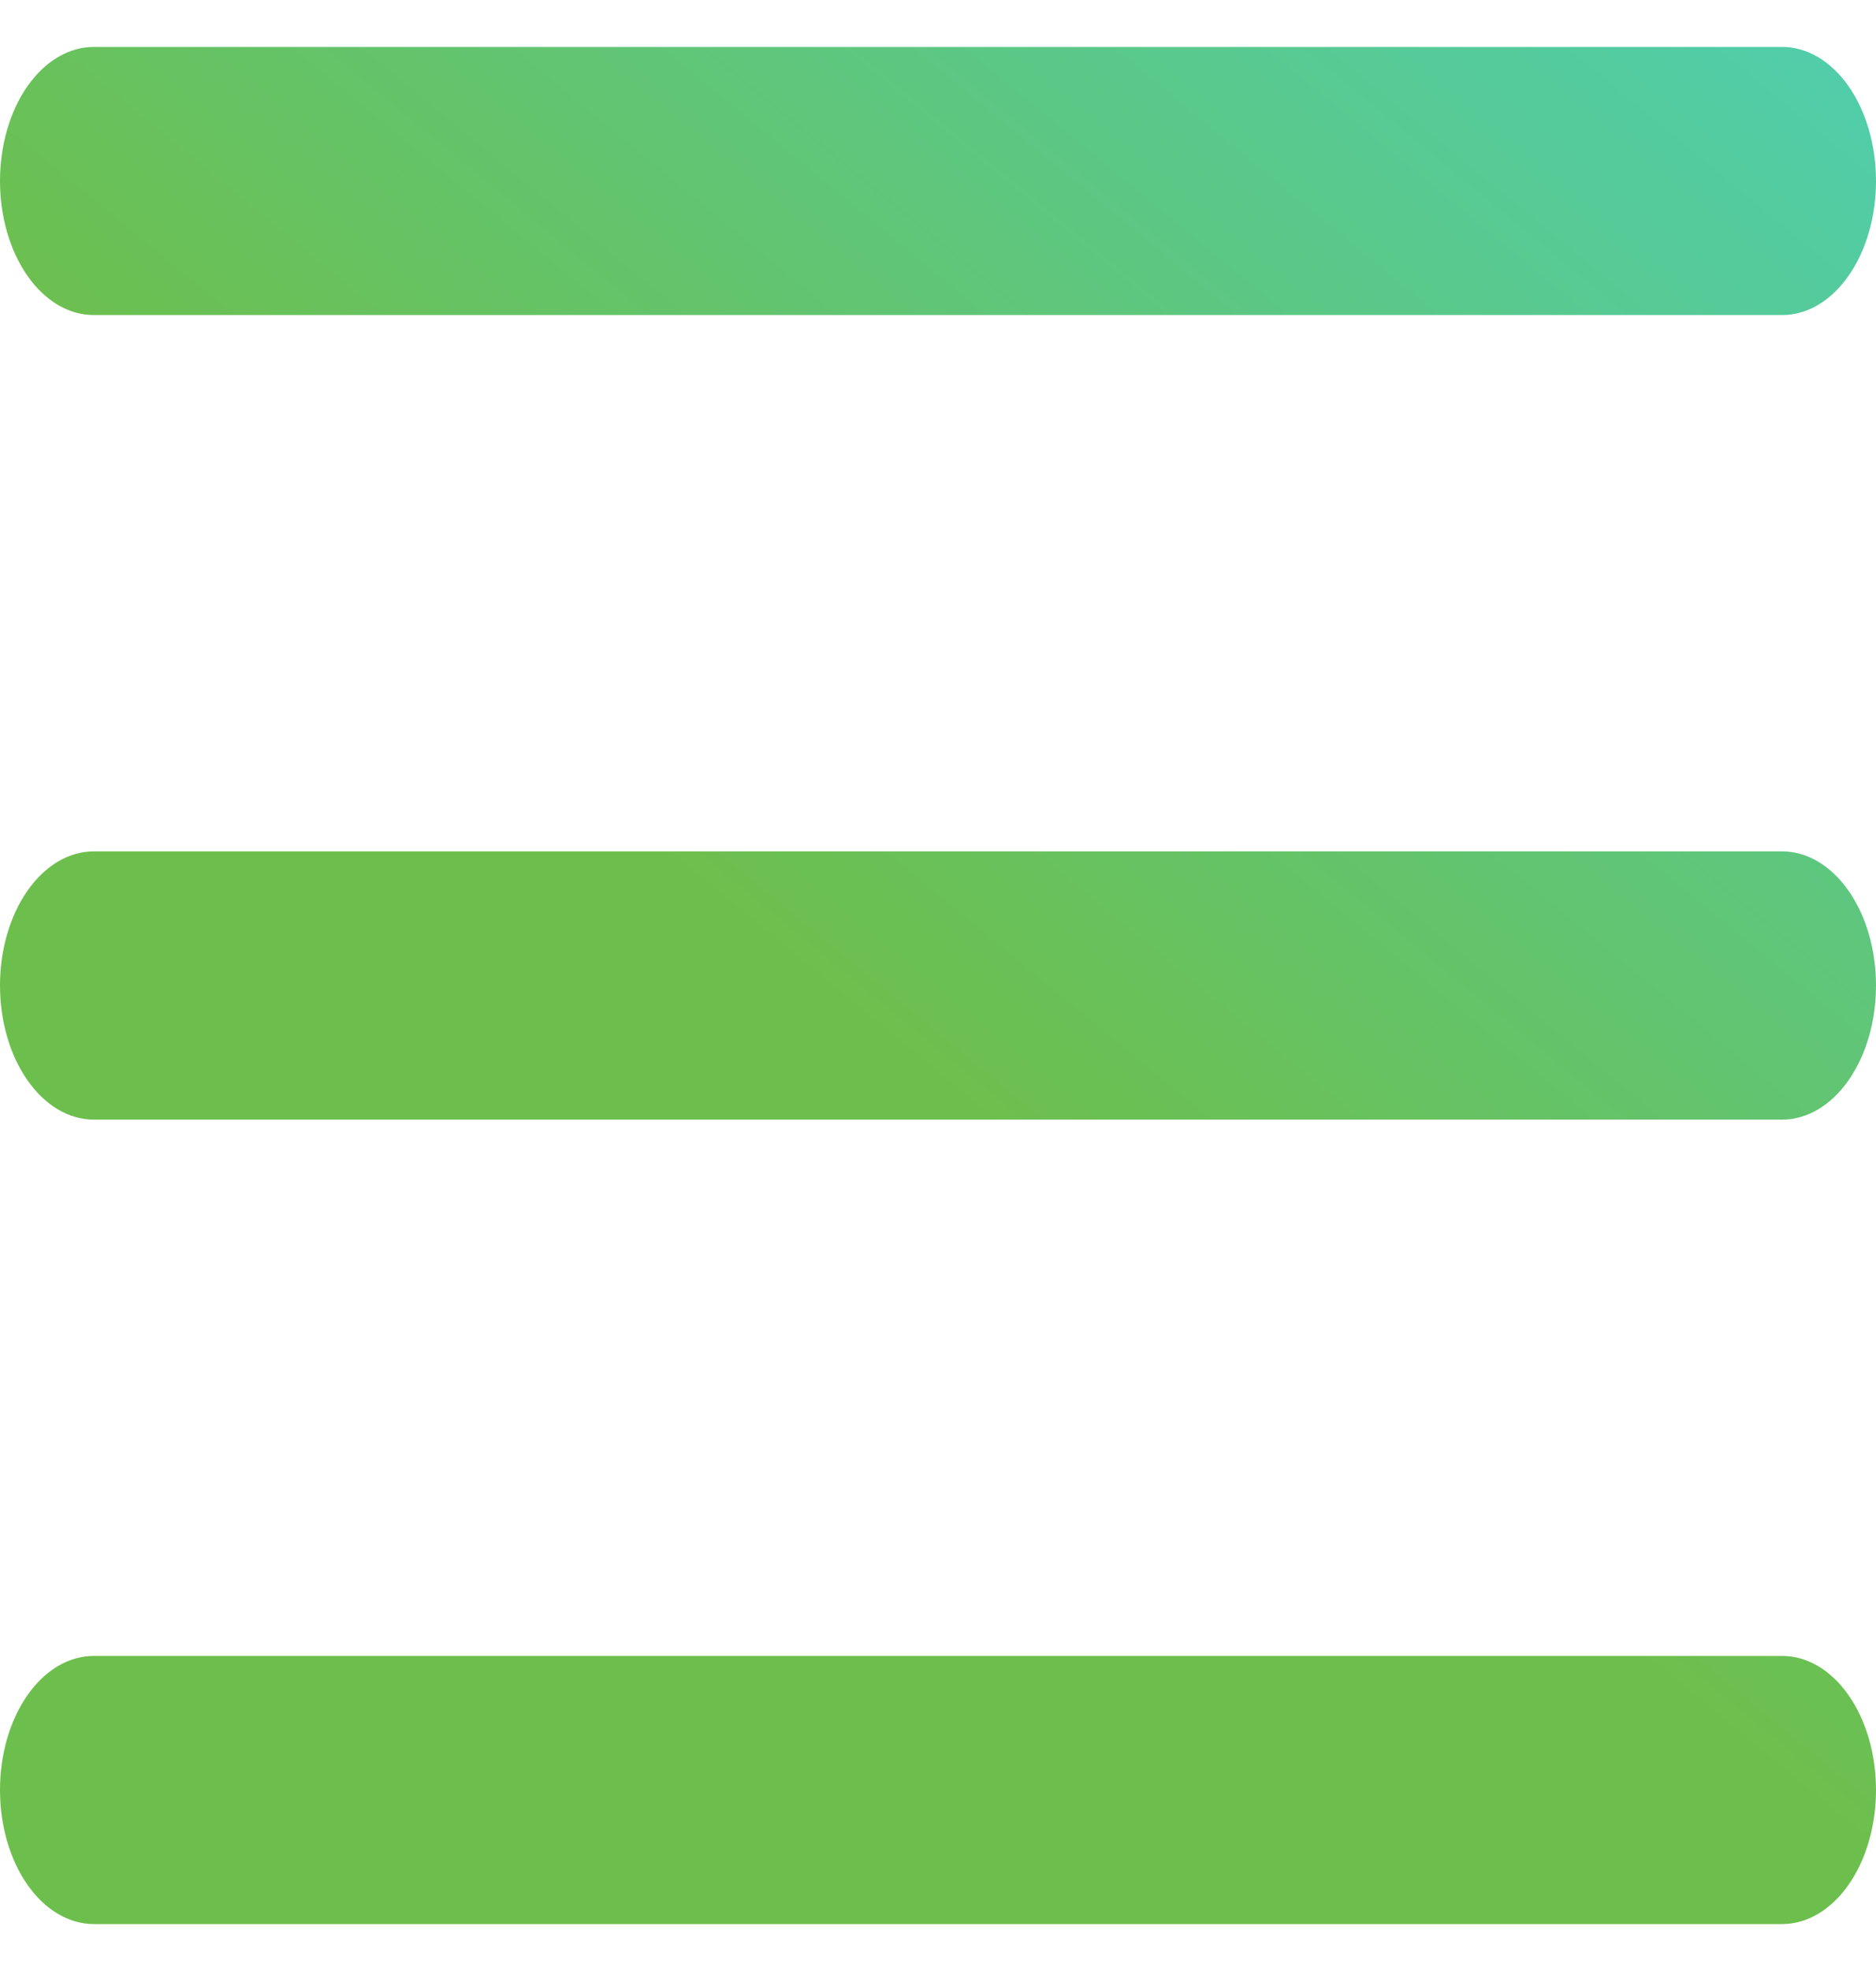 <?xml version="1.0" encoding="UTF-8"?> <svg xmlns="http://www.w3.org/2000/svg" width="20" height="21" viewBox="0 0 20 21" fill="none"><path d="M1 3.357H19C19.265 3.357 19.52 3.207 19.707 2.939C19.895 2.671 20 2.307 20 1.929C20 1.55 19.895 1.186 19.707 0.918C19.52 0.651 19.265 0.5 19 0.5H1C0.735 0.5 0.48 0.651 0.293 0.918C0.105 1.186 0 1.55 0 1.929C0 2.307 0.105 2.671 0.293 2.939C0.48 3.207 0.735 3.357 1 3.357ZM19 9.071H1C0.735 9.071 0.48 9.222 0.293 9.49C0.105 9.758 0 10.121 0 10.5C0 10.879 0.105 11.242 0.293 11.51C0.48 11.778 0.735 11.929 1 11.929H19C19.265 11.929 19.52 11.778 19.707 11.51C19.895 11.242 20 10.879 20 10.5C20 10.121 19.895 9.758 19.707 9.49C19.52 9.222 19.265 9.071 19 9.071ZM19 17.643H1C0.735 17.643 0.48 17.793 0.293 18.061C0.105 18.329 0 18.692 0 19.071C0 19.45 0.105 19.814 0.293 20.082C0.48 20.349 0.735 20.5 1 20.5H19C19.265 20.5 19.52 20.349 19.707 20.082C19.895 19.814 20 19.45 20 19.071C20 18.692 19.895 18.329 19.707 18.061C19.52 17.793 19.265 17.643 19 17.643Z" fill="url(#paint0_linear_855_830)"></path><defs><linearGradient id="paint0_linear_855_830" x1="0.502" y1="20.135" x2="26.269" y2="-11.18" gradientUnits="userSpaceOnUse"><stop offset="0.313" stop-color="#6DBF4D"></stop><stop offset="0.992" stop-color="#37DAFE"></stop></linearGradient></defs></svg> 
